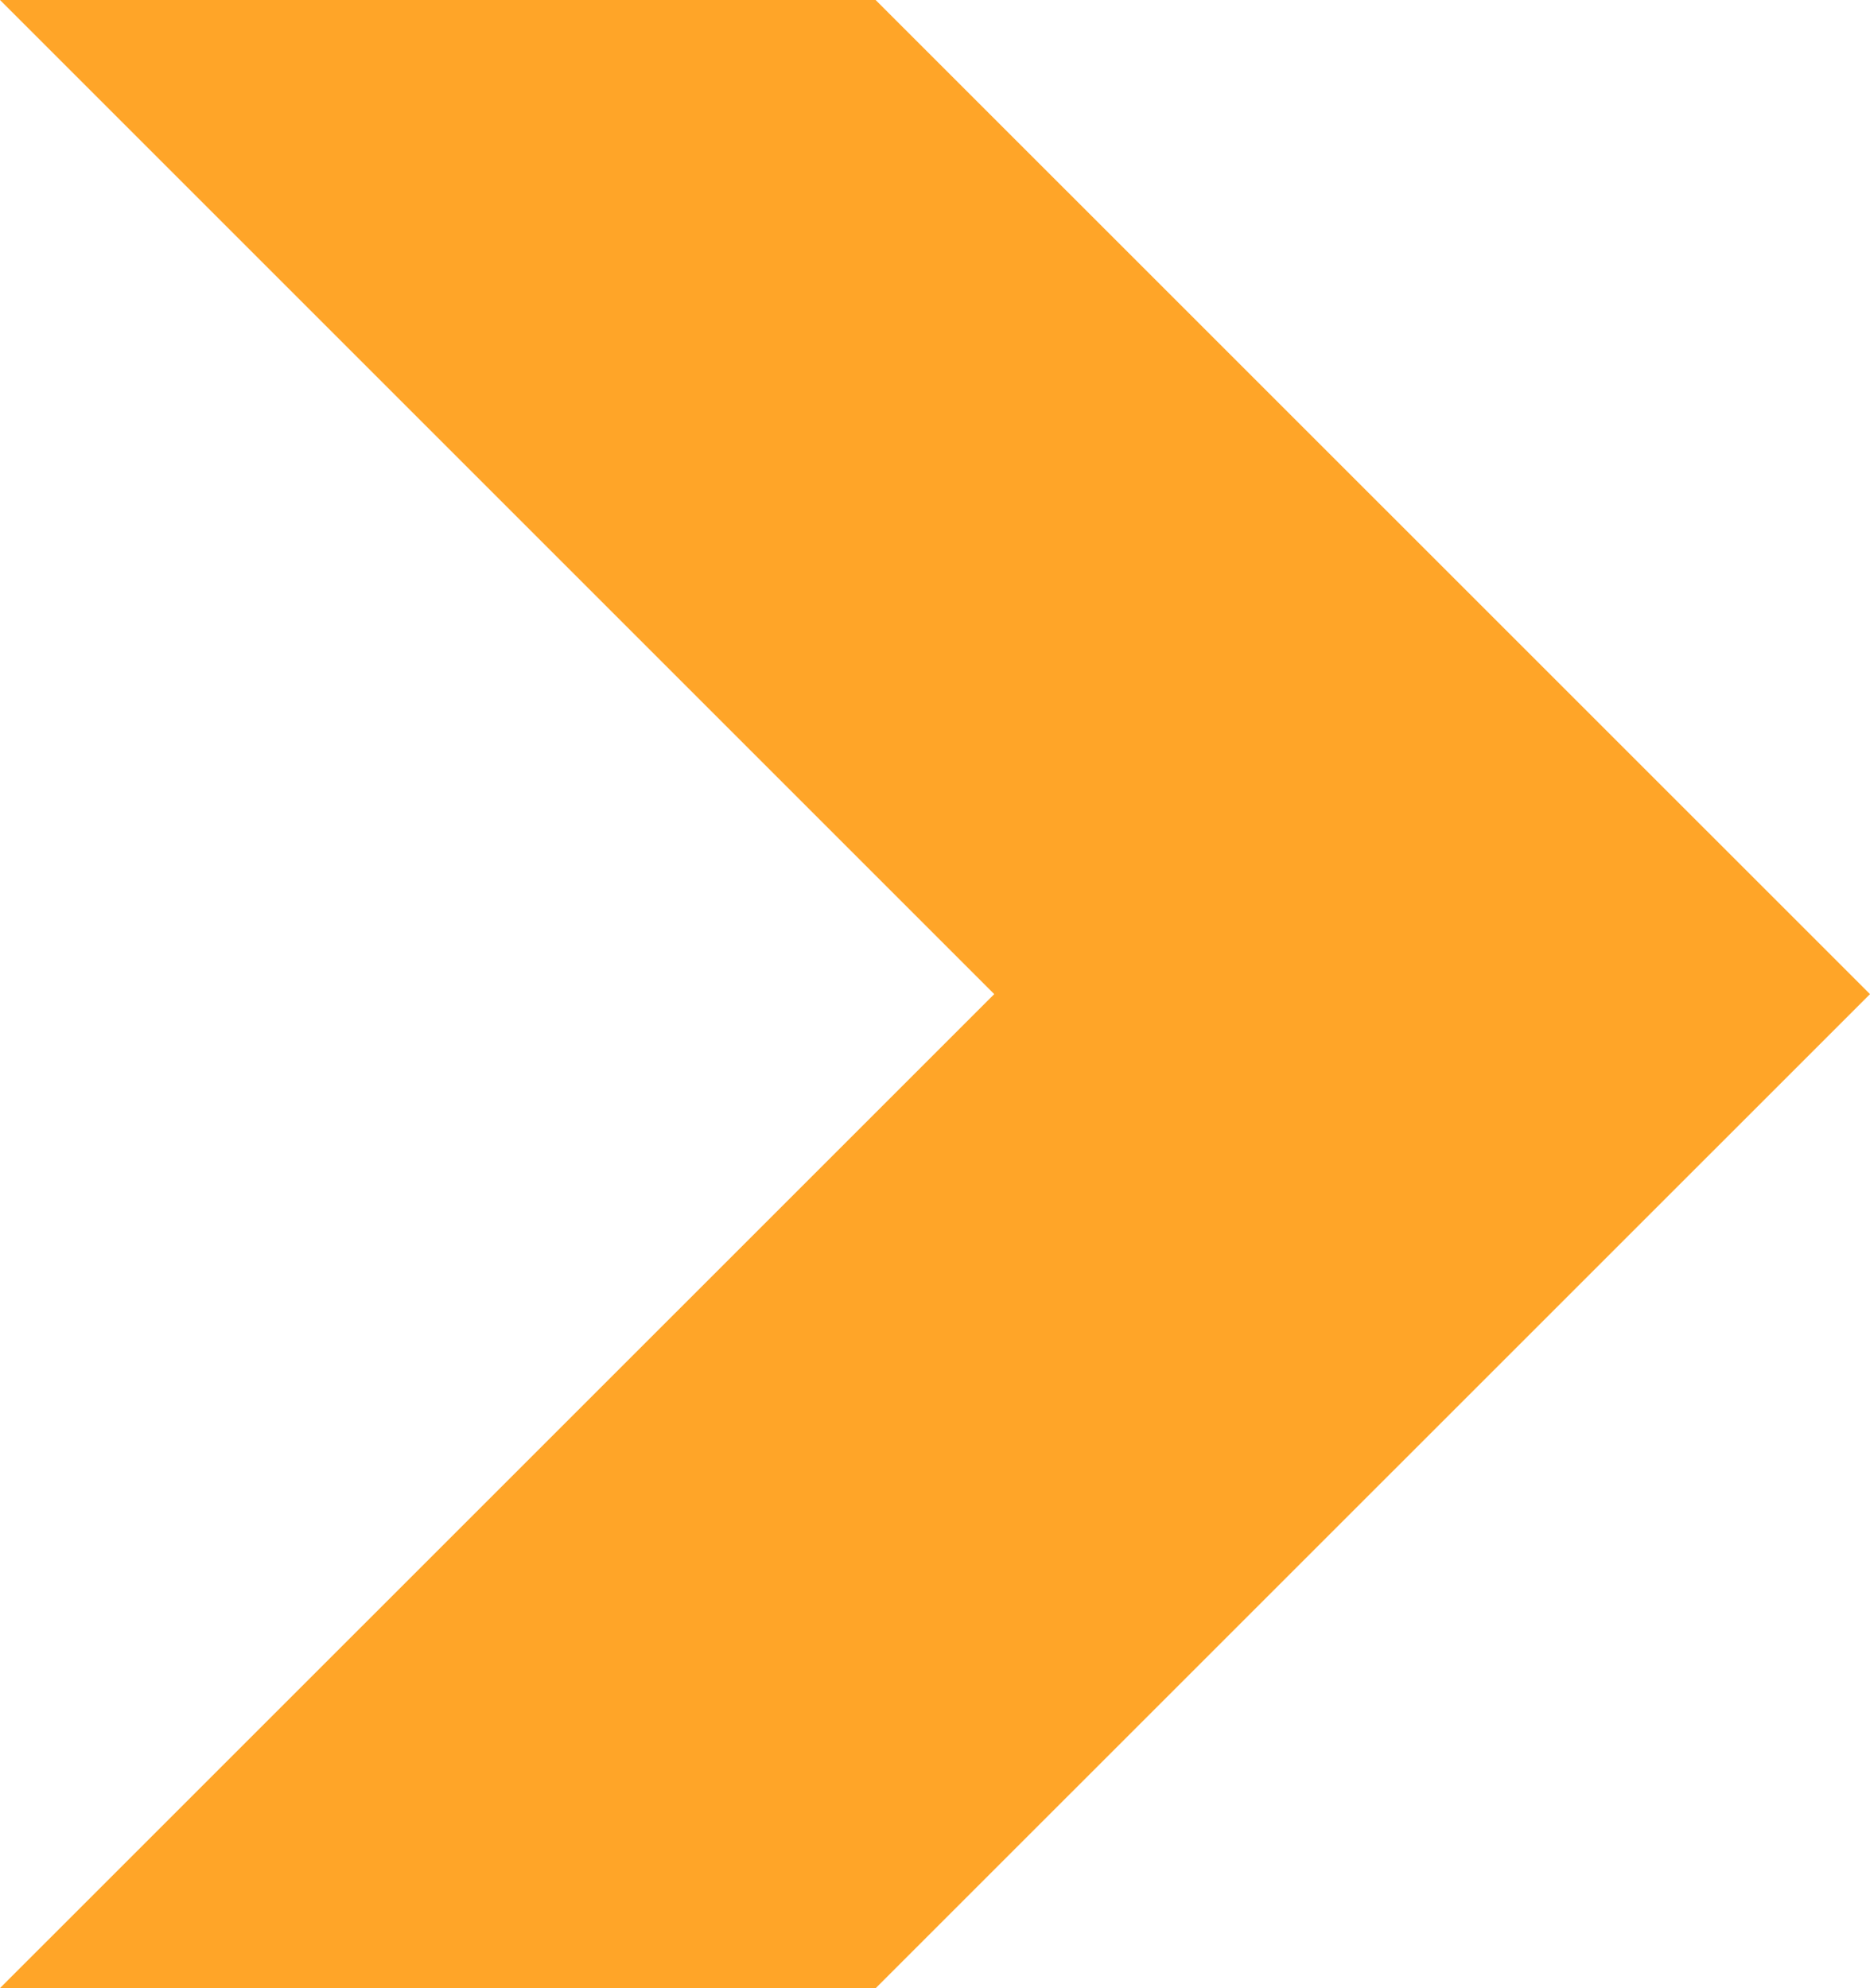 <svg xmlns="http://www.w3.org/2000/svg" width="12" height="12.759" viewBox="0 0 12 12.759">
  <path id="Path_22644" data-name="Path 22644" d="M12.759,12,6.38,5.62,0,12V6.381L6.38,0l6.38,6.381Z" transform="translate(12) rotate(90)" fill="#FFA528"/>
</svg>

